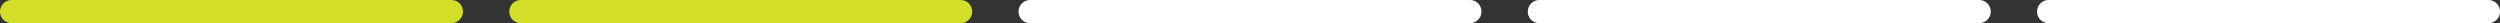 <svg width="432" height="4" viewBox="0 0 432 4" fill="none" xmlns="http://www.w3.org/2000/svg">
<rect x="0" y="0" width="432" height="4" fill="#333333" stroke="none"/>
<line x1="2" y1="2" x2="78" y2="2" stroke="#D2DE27" stroke-width="4" stroke-linecap="round"/>
<line x1="90" y1="2" x2="166" y2="2" stroke="#D2DE27" stroke-width="4" stroke-linecap="round"/>
<line x1="178" y1="2" x2="254" y2="2" stroke="white" stroke-width="4" stroke-linecap="round"/>
<line x1="266" y1="2" x2="342" y2="2" stroke="white" stroke-width="4" stroke-linecap="round"/>
<line x1="354" y1="2" x2="430" y2="2" stroke="white" stroke-width="4" stroke-linecap="round"/>
</svg>
